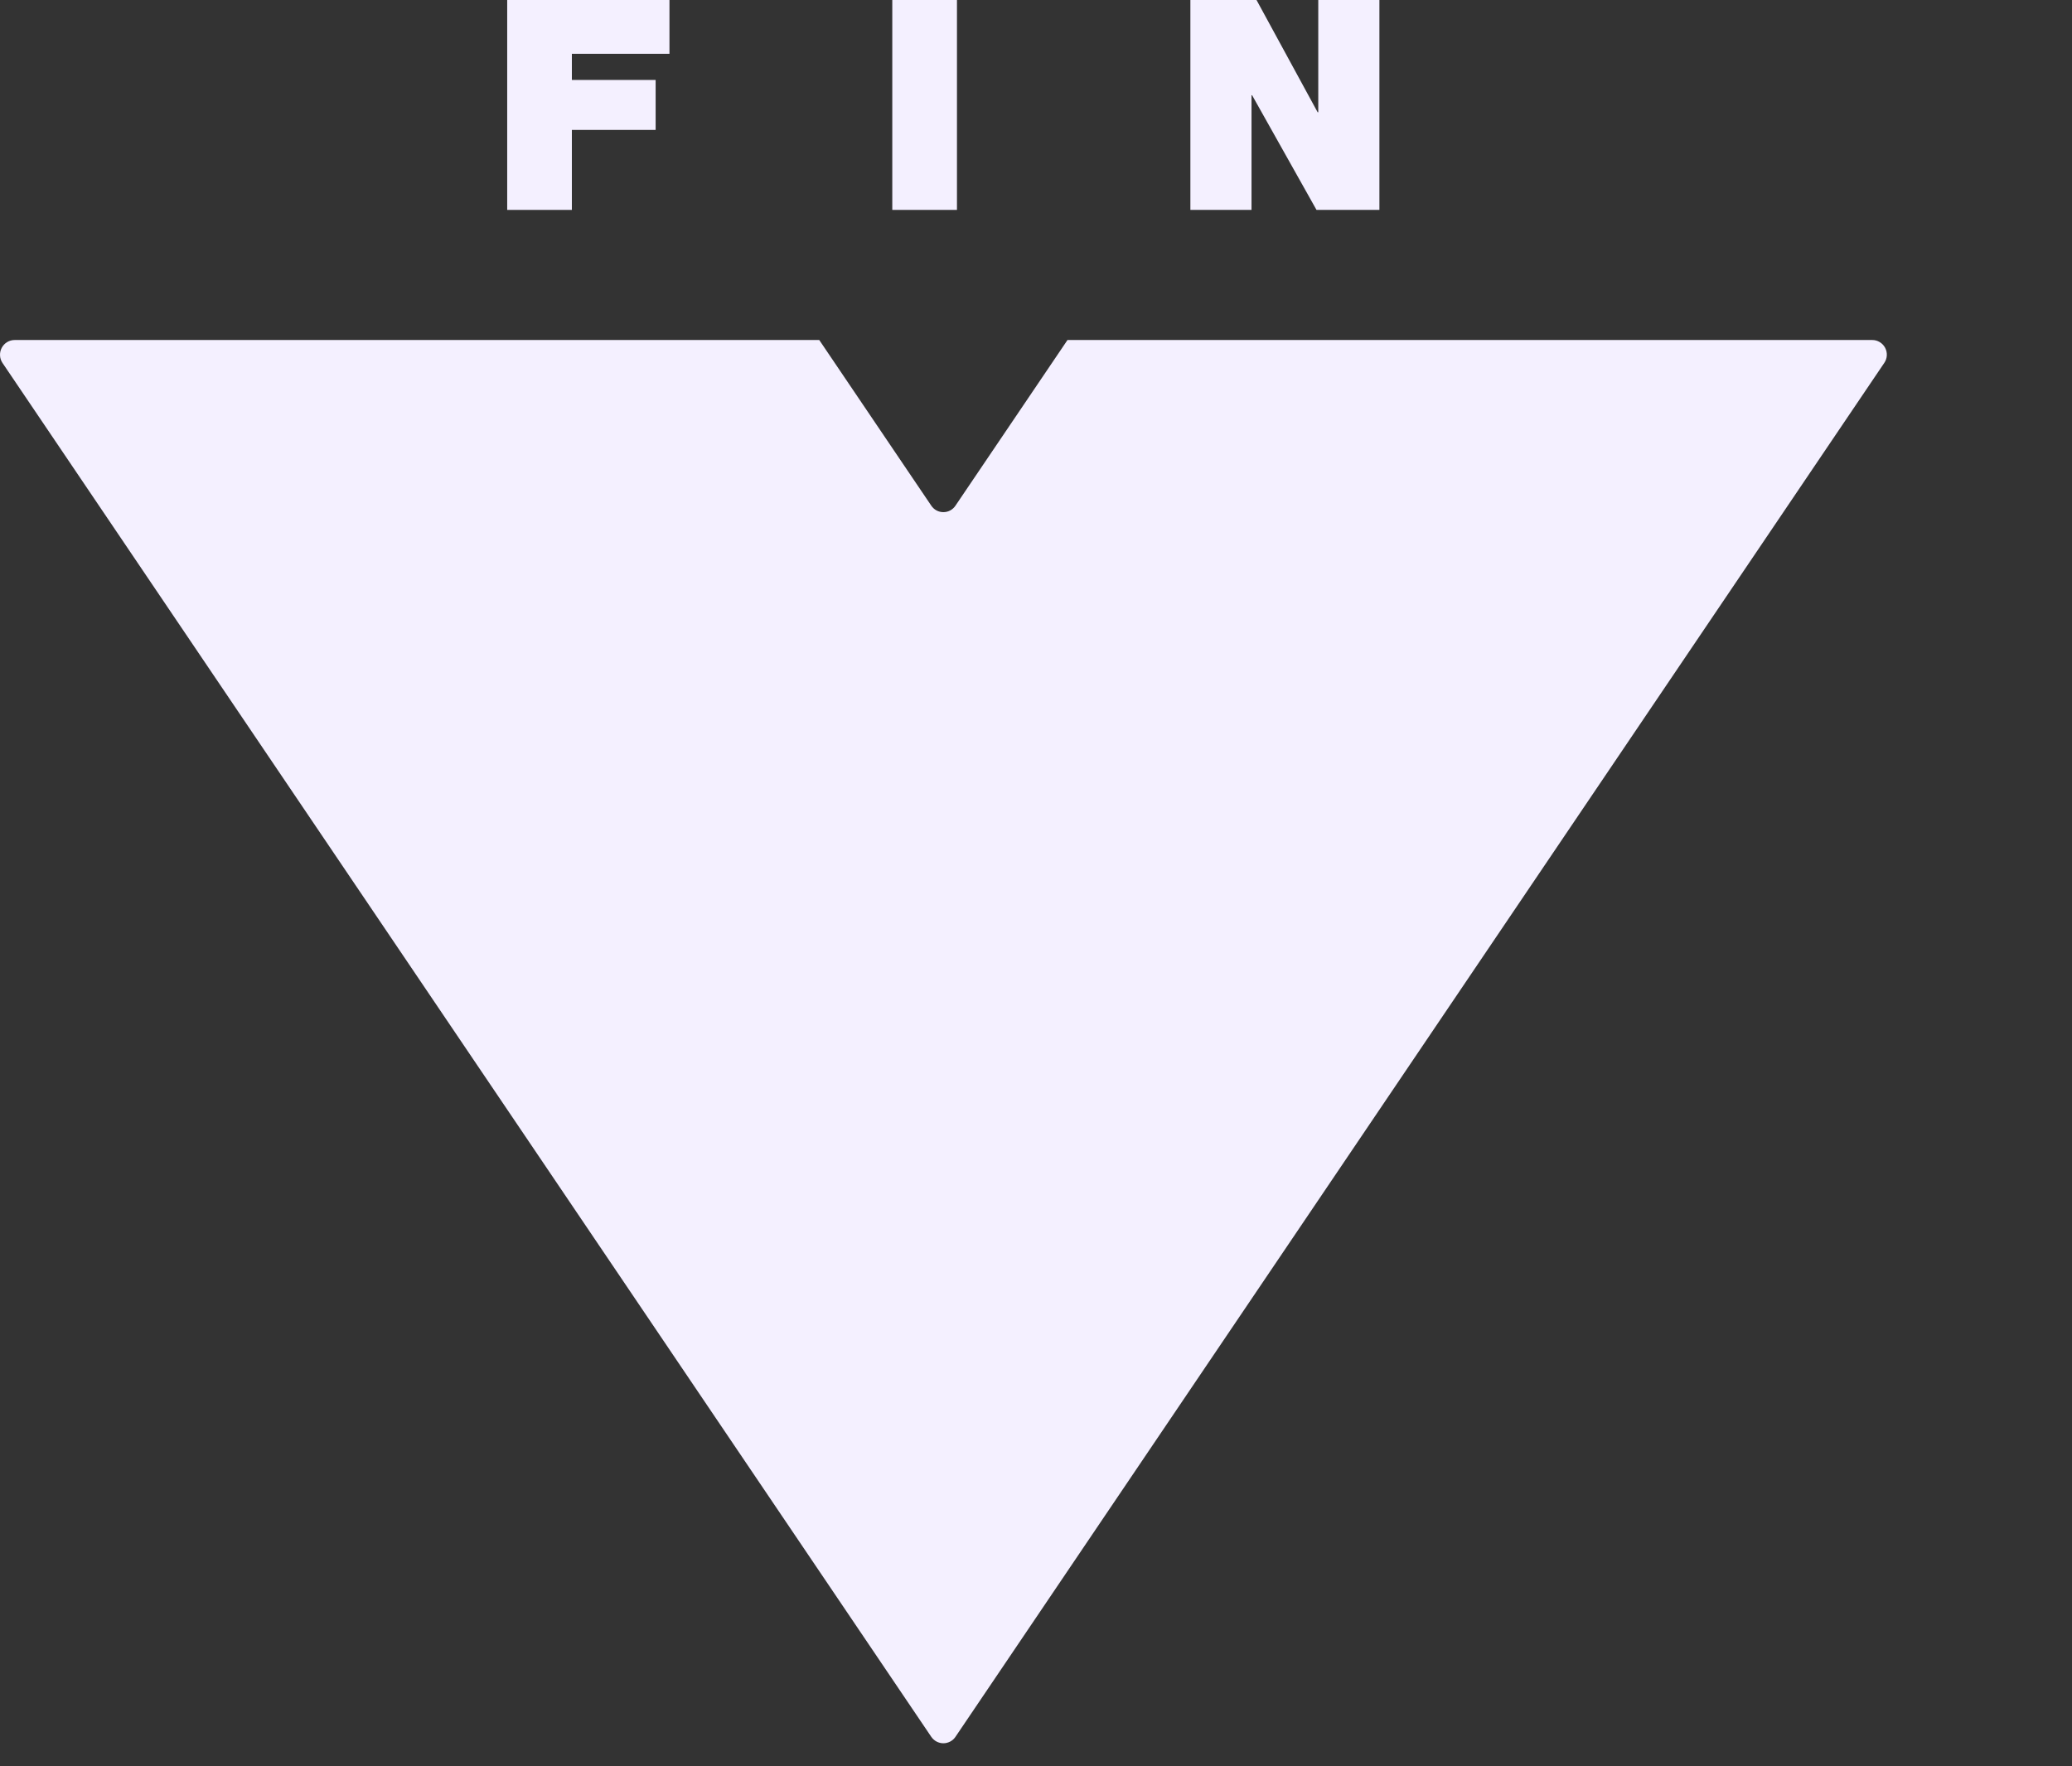 <svg width="61" height="52" viewBox="0 0 61 52" fill="none" xmlns="http://www.w3.org/2000/svg">
<rect x="0" y="0" width="61" height="52" fill="#333333" stroke="none"/>
<path d="M35.045 0H36.992L38.792 3.306H38.81V0H40.61V6.18H38.758L36.862 2.804H36.845V6.18H35.045V0Z" fill="#F4F0FF"/>
<path d="M26.269 0H28.173V6.18H26.269V0Z" fill="#F4F0FF"/>
<path d="M14.932 0H19.709V1.584H16.836V2.354H19.302V3.825H16.836V6.18H14.932V0Z" fill="#F4F0FF"/>
<path d="M55.116 10.011H31.427L28.13 14.887C28.091 14.946 28.038 14.995 27.976 15.028C27.914 15.062 27.844 15.079 27.773 15.079C27.702 15.079 27.633 15.062 27.57 15.028C27.508 14.995 27.455 14.946 27.416 14.887L24.119 10.011H0.431C0.353 10.011 0.276 10.033 0.209 10.073C0.142 10.114 0.088 10.171 0.051 10.241C0.014 10.31 -0.003 10.387 0.001 10.466C0.004 10.544 0.029 10.619 0.072 10.684L27.416 51.136C27.456 51.195 27.509 51.243 27.571 51.276C27.633 51.309 27.703 51.327 27.773 51.327C27.844 51.327 27.913 51.309 27.975 51.276C28.038 51.243 28.091 51.195 28.13 51.136L55.474 10.684C55.518 10.62 55.544 10.544 55.548 10.465C55.552 10.387 55.535 10.309 55.498 10.239C55.461 10.17 55.406 10.112 55.339 10.072C55.271 10.031 55.194 10.01 55.116 10.011Z" fill="#F4F0FF"/>
</svg>
